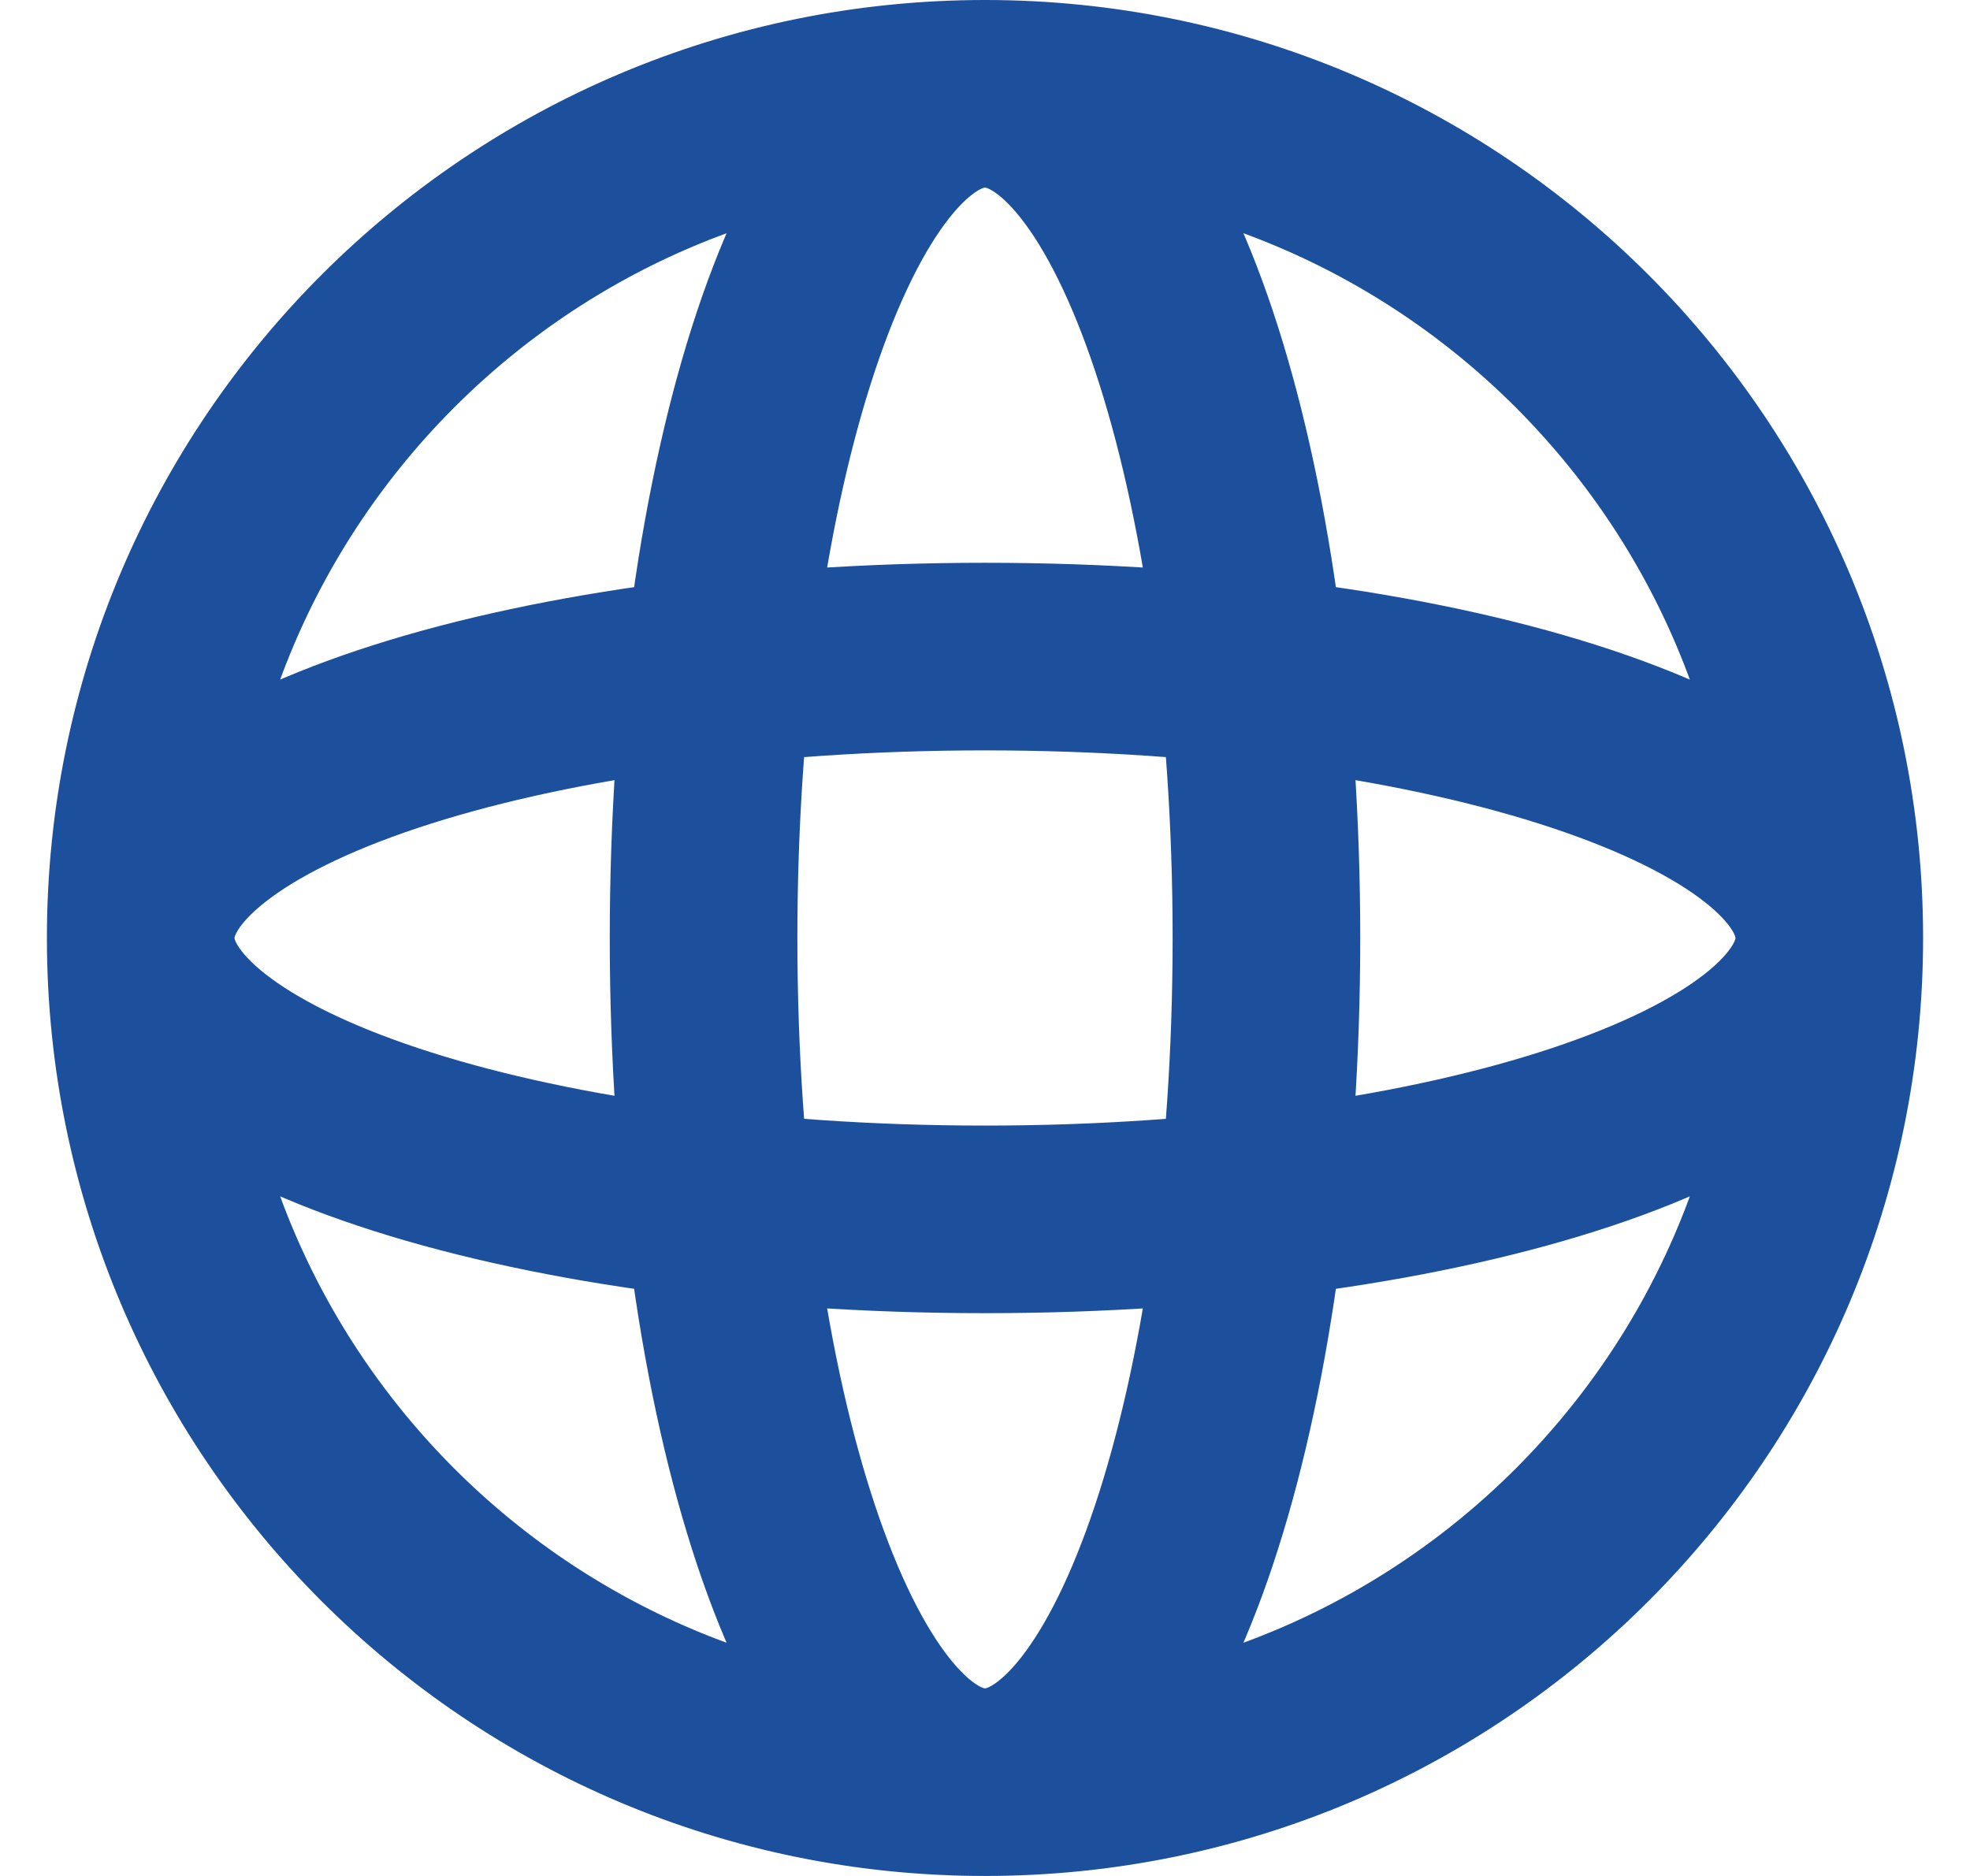 <svg width="21" height="20" viewBox="0 0 21 20" fill="none" xmlns="http://www.w3.org/2000/svg">
<path d="M19.5 10C19.5 14.971 15.471 19 10.5 19M19.5 10C19.5 5.029 15.471 1 10.5 1M19.5 10C19.5 11.657 15.471 13 10.5 13C5.529 13 1.5 11.657 1.5 10M19.5 10C19.5 8.343 15.471 7 10.5 7C5.529 7 1.5 8.343 1.5 10M10.5 19C5.529 19 1.5 14.971 1.5 10M10.5 19C8.843 19 7.5 14.971 7.5 10C7.5 5.029 8.843 1 10.5 1M10.5 19C12.157 19 13.5 14.971 13.5 10C13.5 5.029 12.157 1 10.5 1M10.5 1C5.529 1 1.5 5.029 1.5 10" stroke="#1C509D" stroke-width="2" stroke-linecap="round" stroke-linejoin="round"/>
</svg>
